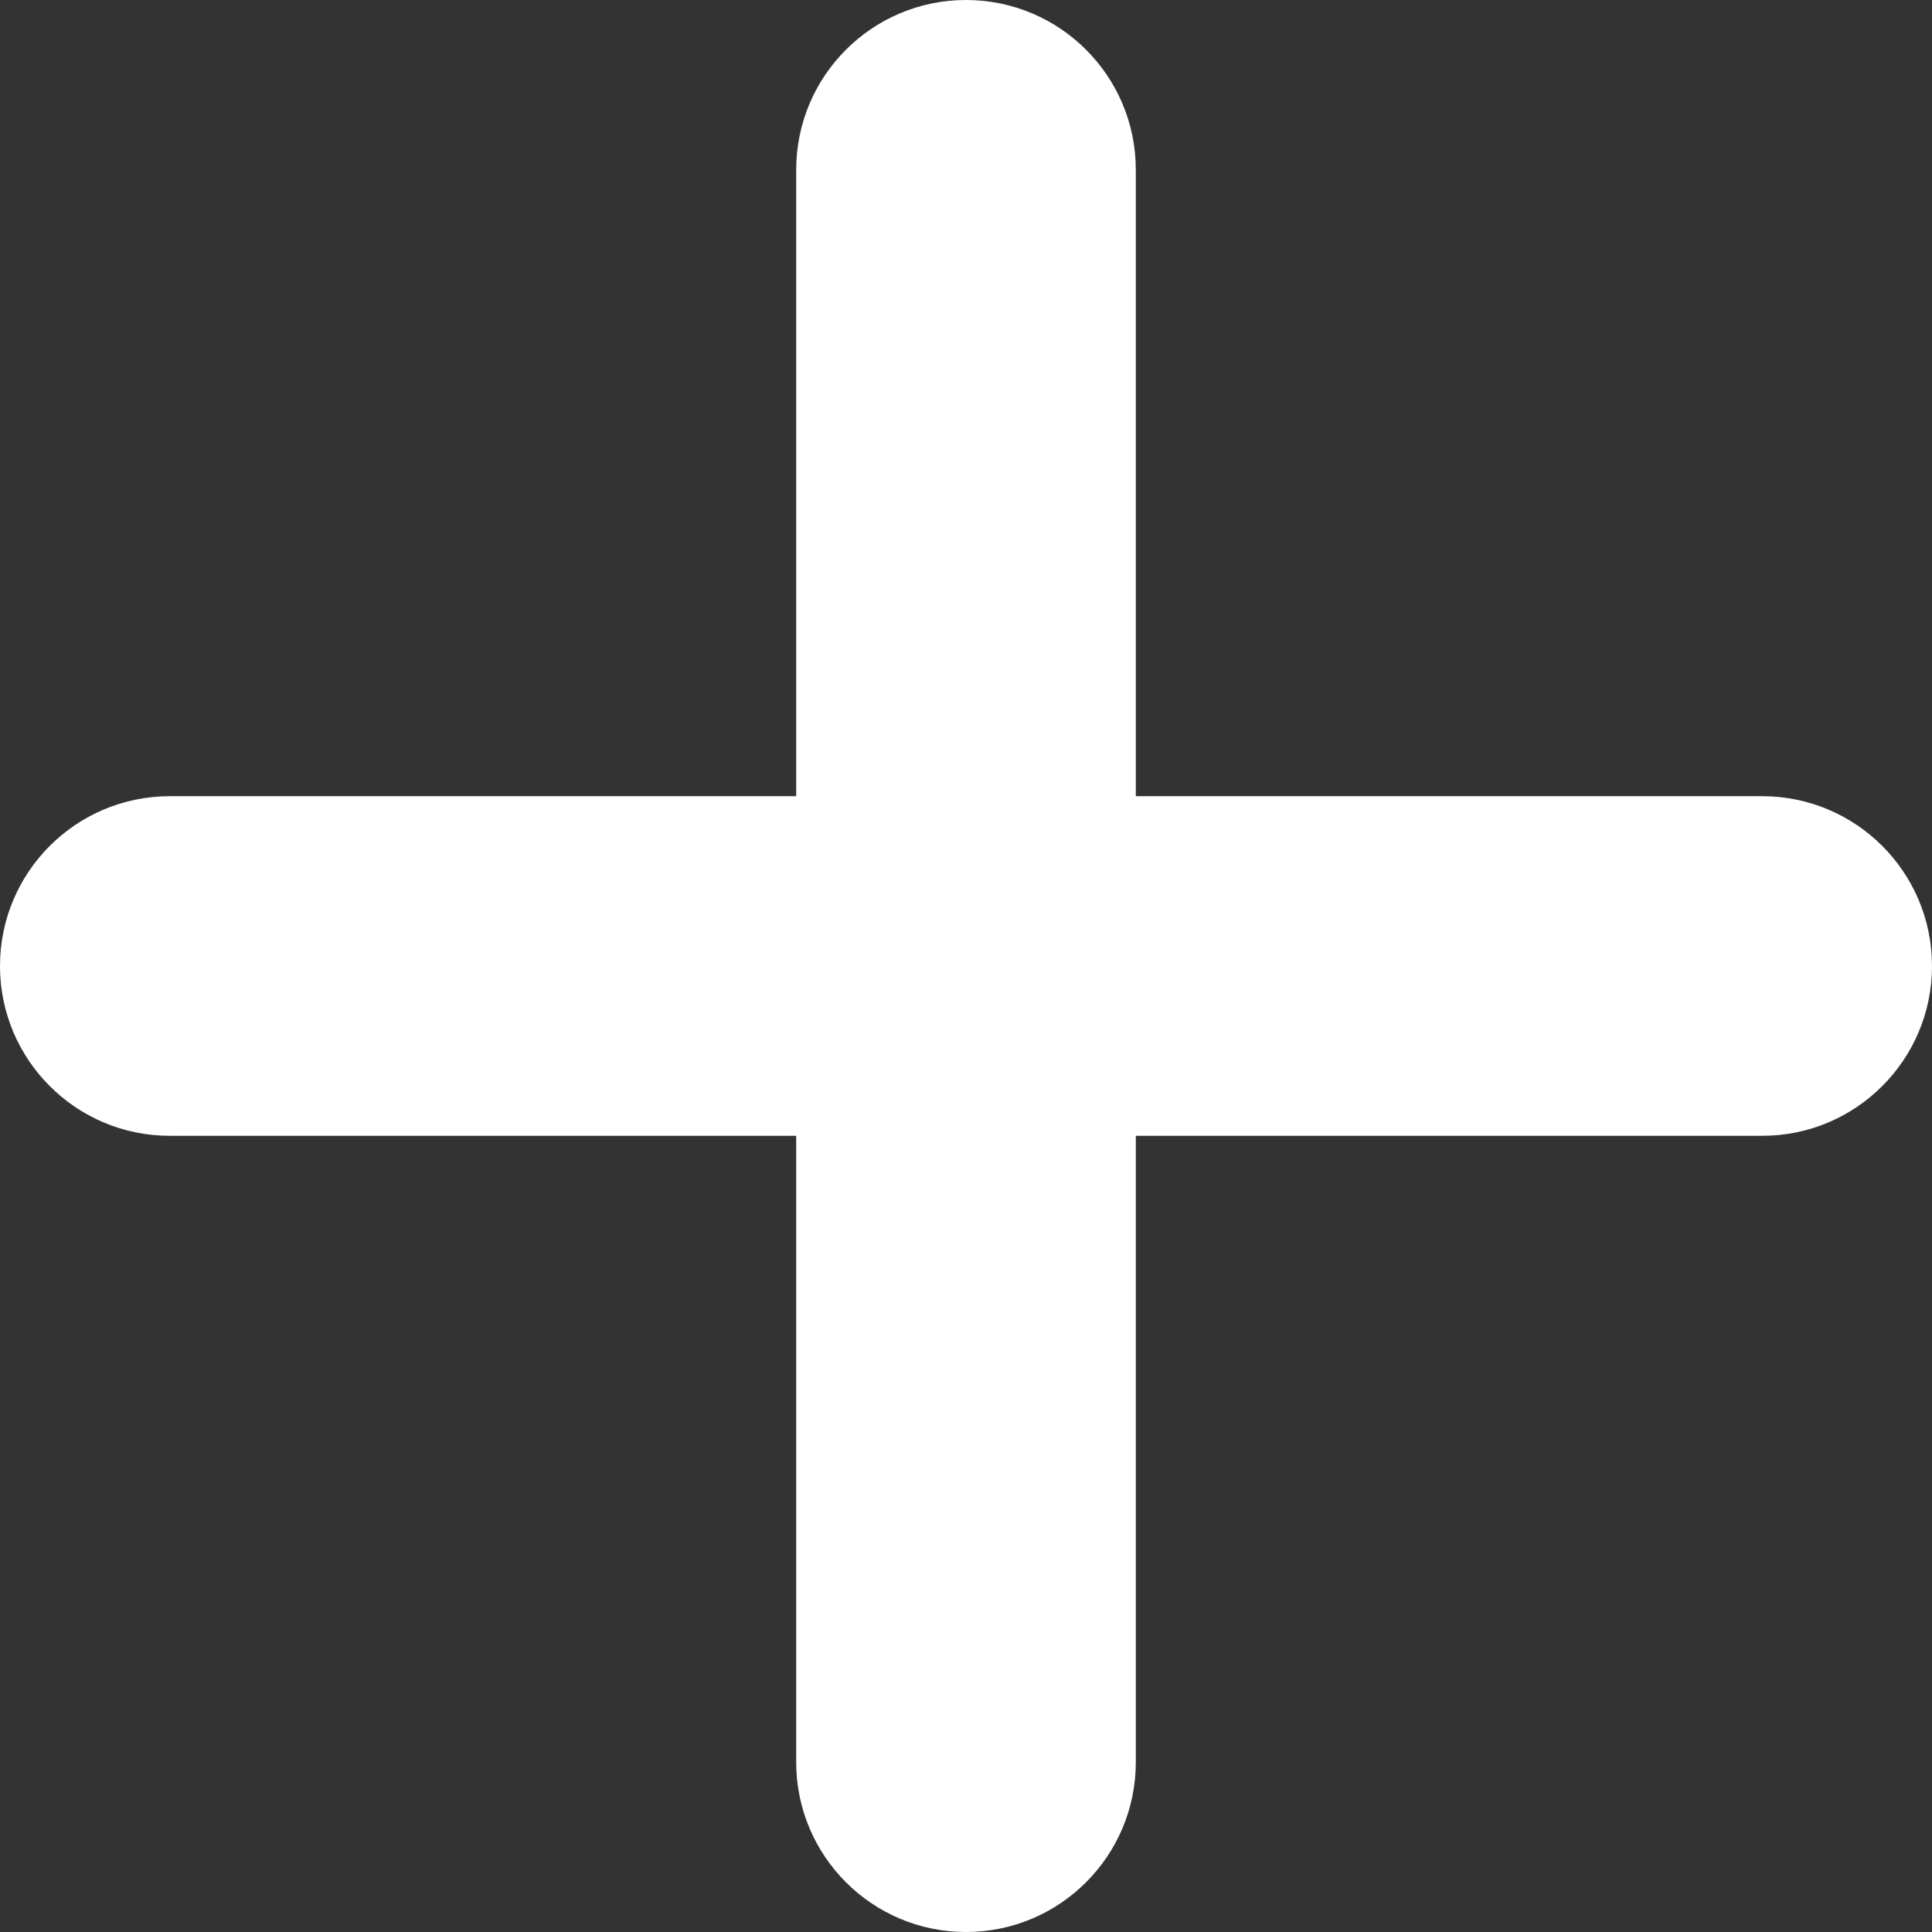 <?xml version="1.0" encoding="UTF-8"?> <svg xmlns="http://www.w3.org/2000/svg" width="512" height="512" viewBox="0 0 512 512" fill="none"><rect x="0" y="0" width="512" height="512" fill="#333333" stroke="none"/> <path d="M467 211H301V45C301 20.147 280.853 0 256 0C231.147 0 211 20.147 211 45V211H45C20.147 211 0 231.147 0 256C0 280.853 20.147 301 45 301H211V467C211 491.853 231.147 512 256 512C280.853 512 301 491.853 301 467V301H467C491.853 301 512 280.853 512 256C512 231.147 491.853 211 467 211Z" fill="white"></path> </svg> 